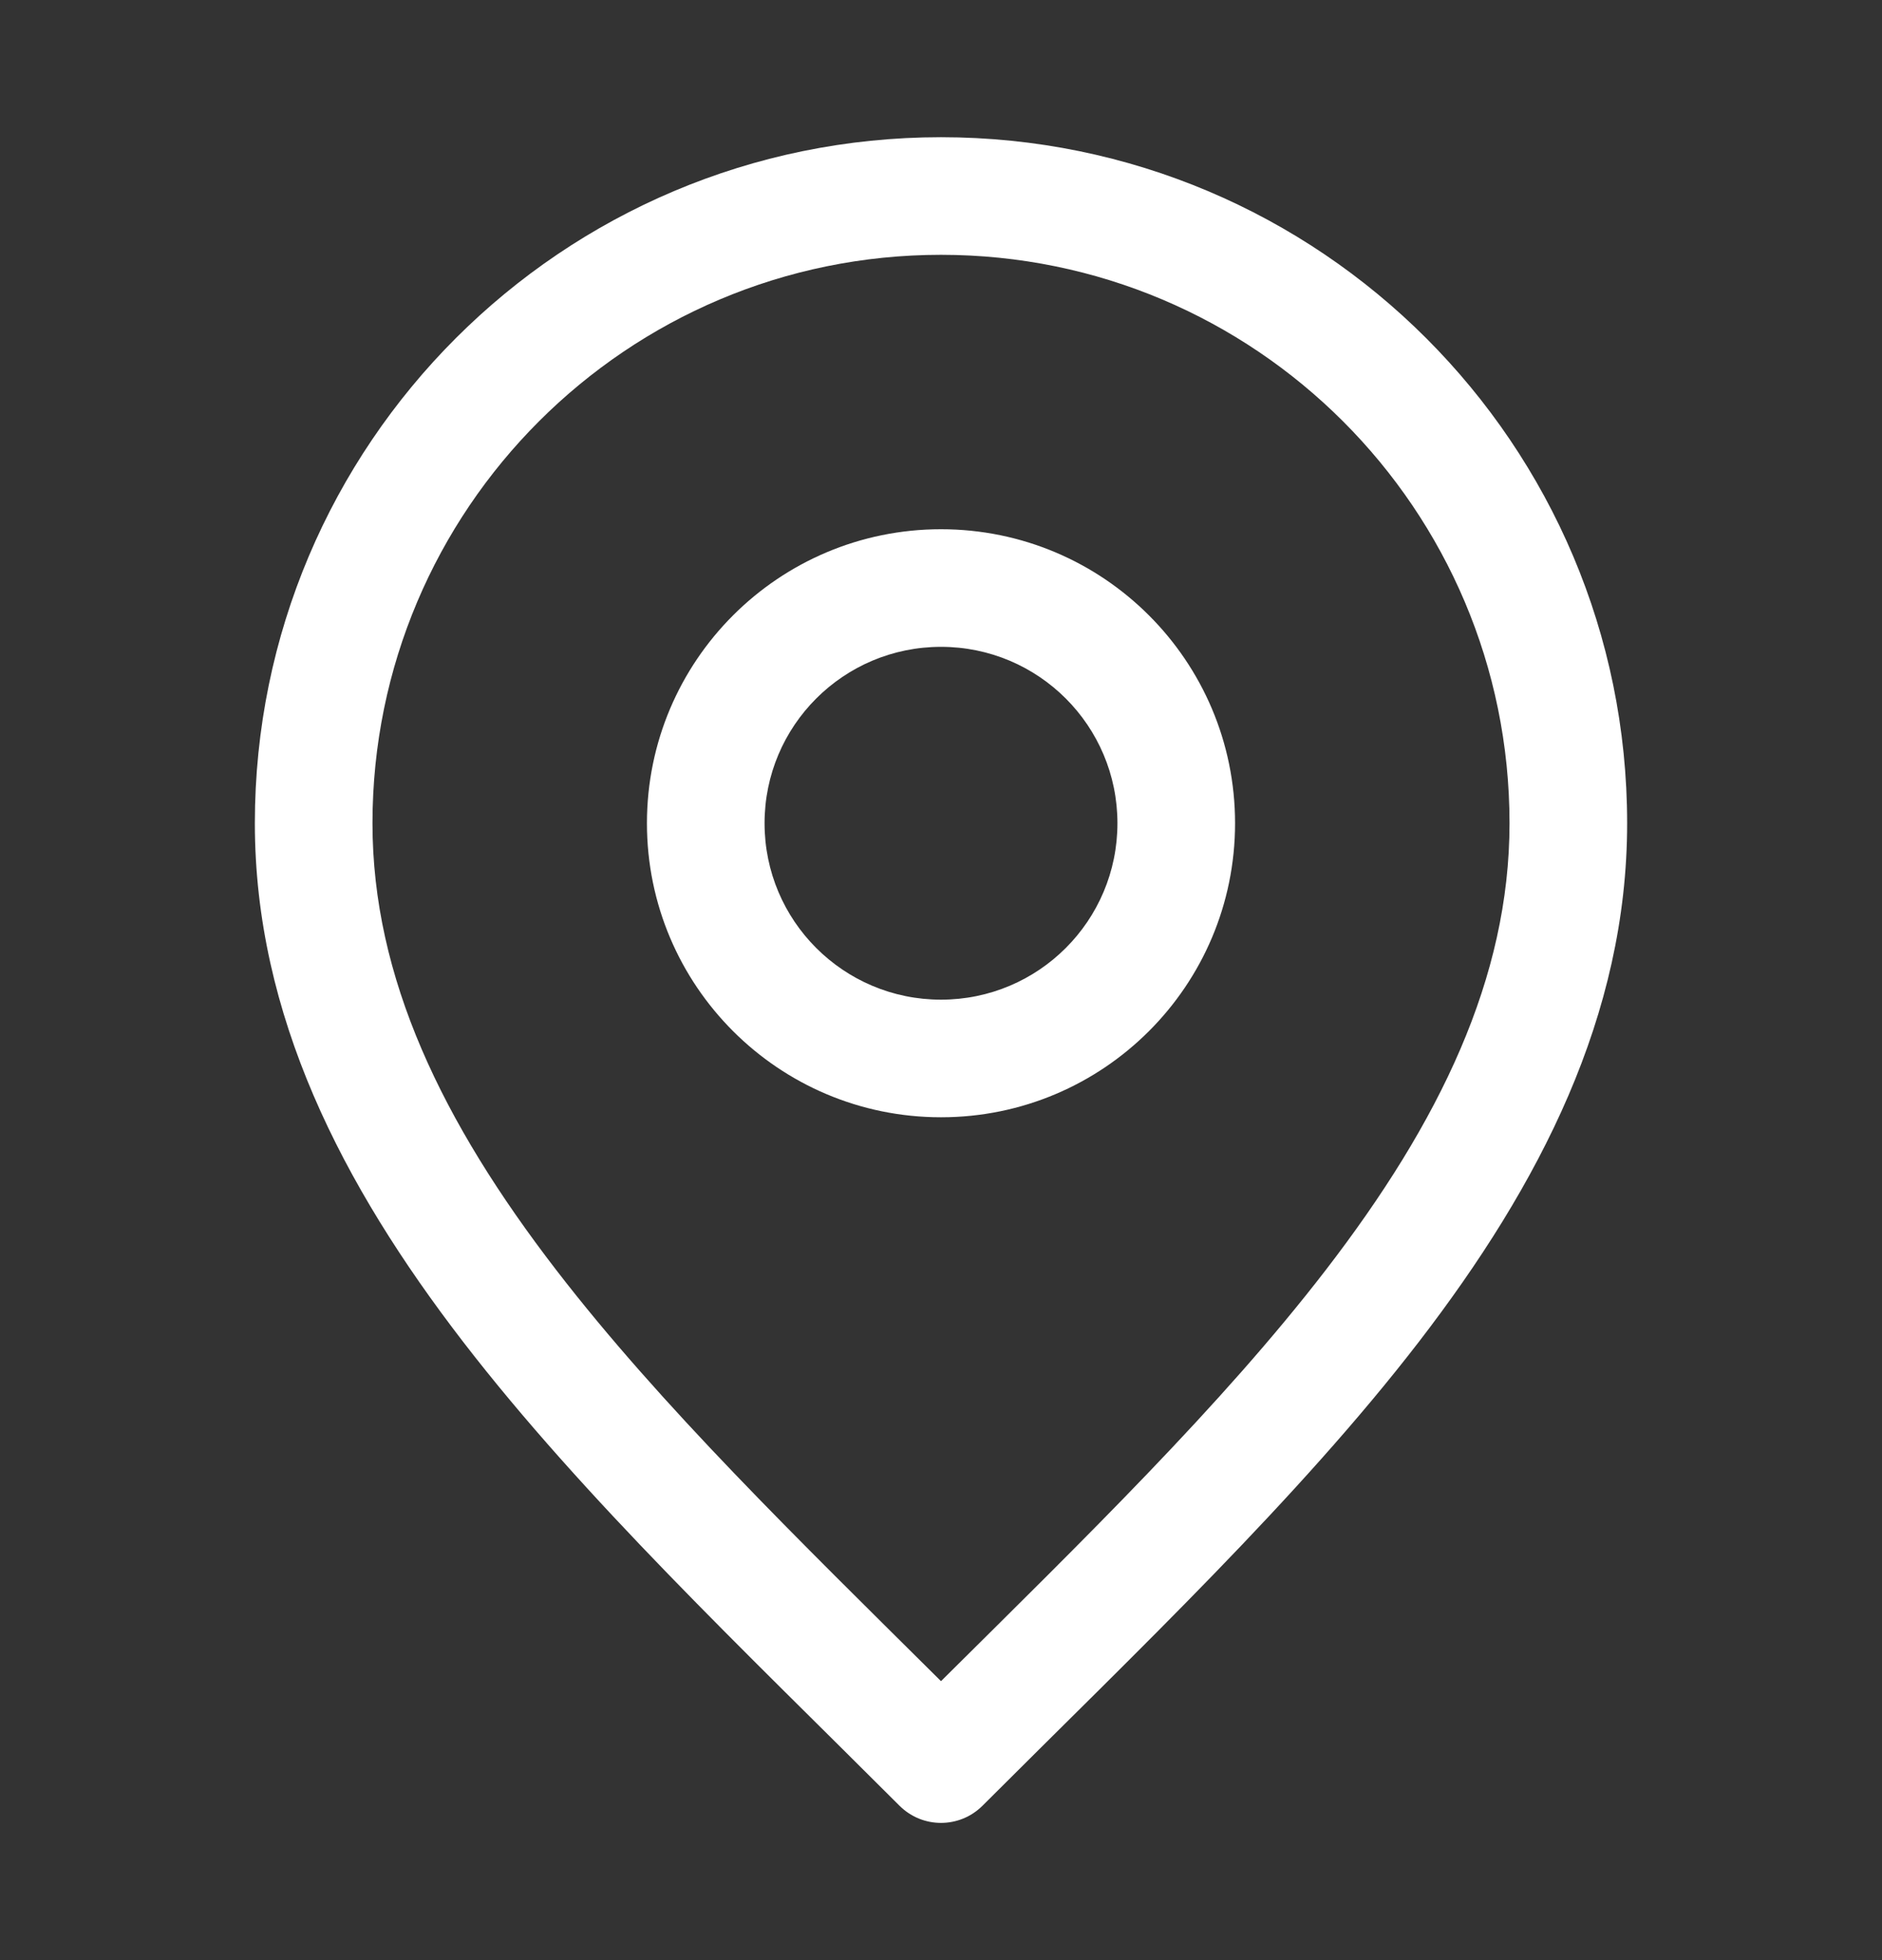 <svg width="24" height="25" viewBox="0 0 24 25" fill="none" xmlns="http://www.w3.org/2000/svg">
<rect x="0" y="0" width="24" height="25" fill="#333333" stroke="none"/>
<path d="M19.25 10.5C19.25 6.496 16.004 3.25 12 3.25C7.996 3.25 4.75 6.496 4.75 10.5C4.75 12.471 5.64 14.311 7.094 16.199C8.428 17.931 10.167 19.622 12 21.442C13.833 19.622 15.572 17.931 16.906 16.199C18.36 14.311 19.25 12.471 19.25 10.5ZM14.25 10.5C14.25 9.257 13.243 8.25 12 8.25C10.757 8.25 9.75 9.257 9.75 10.5C9.75 11.743 10.757 12.75 12 12.75C13.243 12.75 14.25 11.743 14.25 10.5ZM15.75 10.5C15.75 12.571 14.071 14.25 12 14.25C9.929 14.25 8.25 12.571 8.25 10.5C8.25 8.429 9.929 6.75 12 6.75C14.071 6.75 15.75 8.429 15.75 10.5ZM20.75 10.5C20.75 12.947 19.639 15.107 18.094 17.114C16.555 19.112 14.505 21.055 12.53 23.03C12.237 23.323 11.763 23.323 11.47 23.03C9.495 21.055 7.445 19.112 5.906 17.114C4.361 15.107 3.25 12.947 3.25 10.5C3.25 5.668 7.168 1.75 12 1.75C16.832 1.75 20.75 5.668 20.75 10.5Z" fill="white"/>
</svg>
